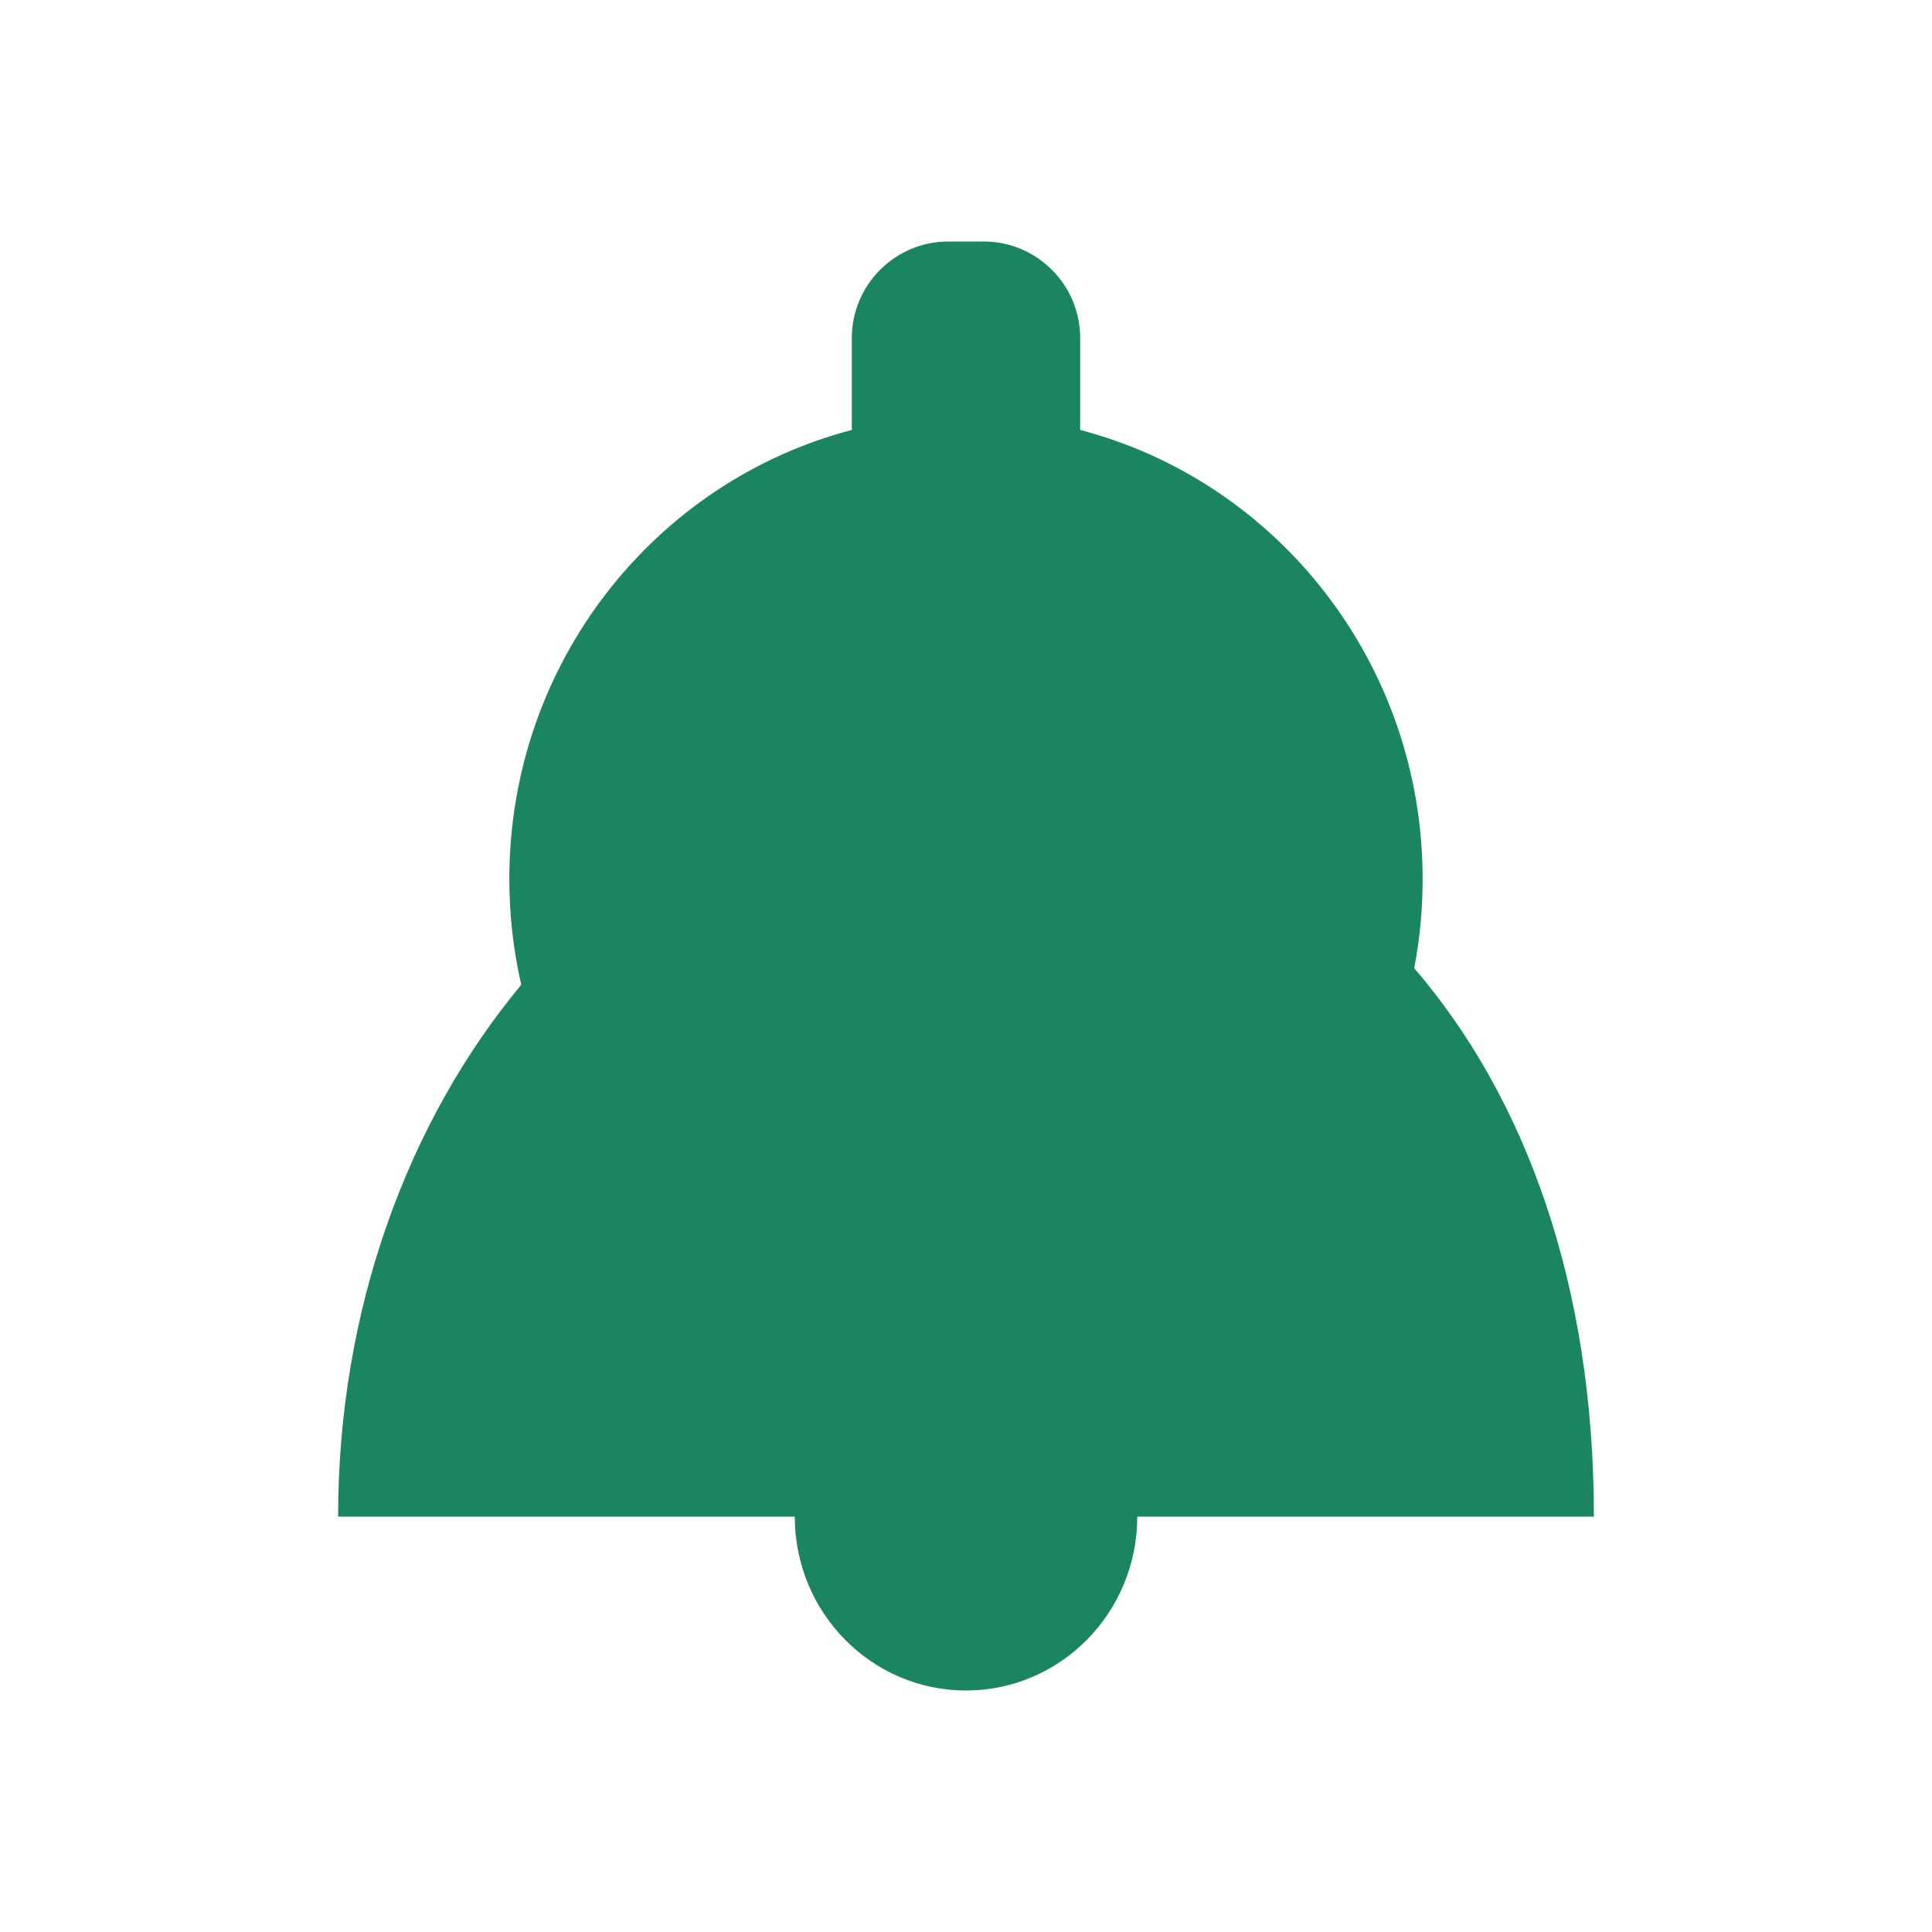 <svg width="40" height="40" viewBox="0 0 40 40" fill="none" xmlns="http://www.w3.org/2000/svg">
<path fill-rule="evenodd" clip-rule="evenodd" d="M19.636 5C18.532 5 17.636 5.895 17.636 7V8.902C13.559 9.968 10.545 13.727 10.545 18.2C10.545 18.953 10.631 19.685 10.792 20.388C8.449 23.209 7 27.102 7 31.4H16.455V31.4C16.455 33.388 18.042 35 20 35C21.958 35 23.546 33.388 23.546 31.4V31.4H33C33 26.586 31.581 22.722 29.28 20.045C29.395 19.448 29.454 18.831 29.454 18.2C29.454 13.727 26.441 9.968 22.364 8.902V7C22.364 5.895 21.468 5 20.364 5H19.636Z" fill="#1b8561"/>
</svg>
